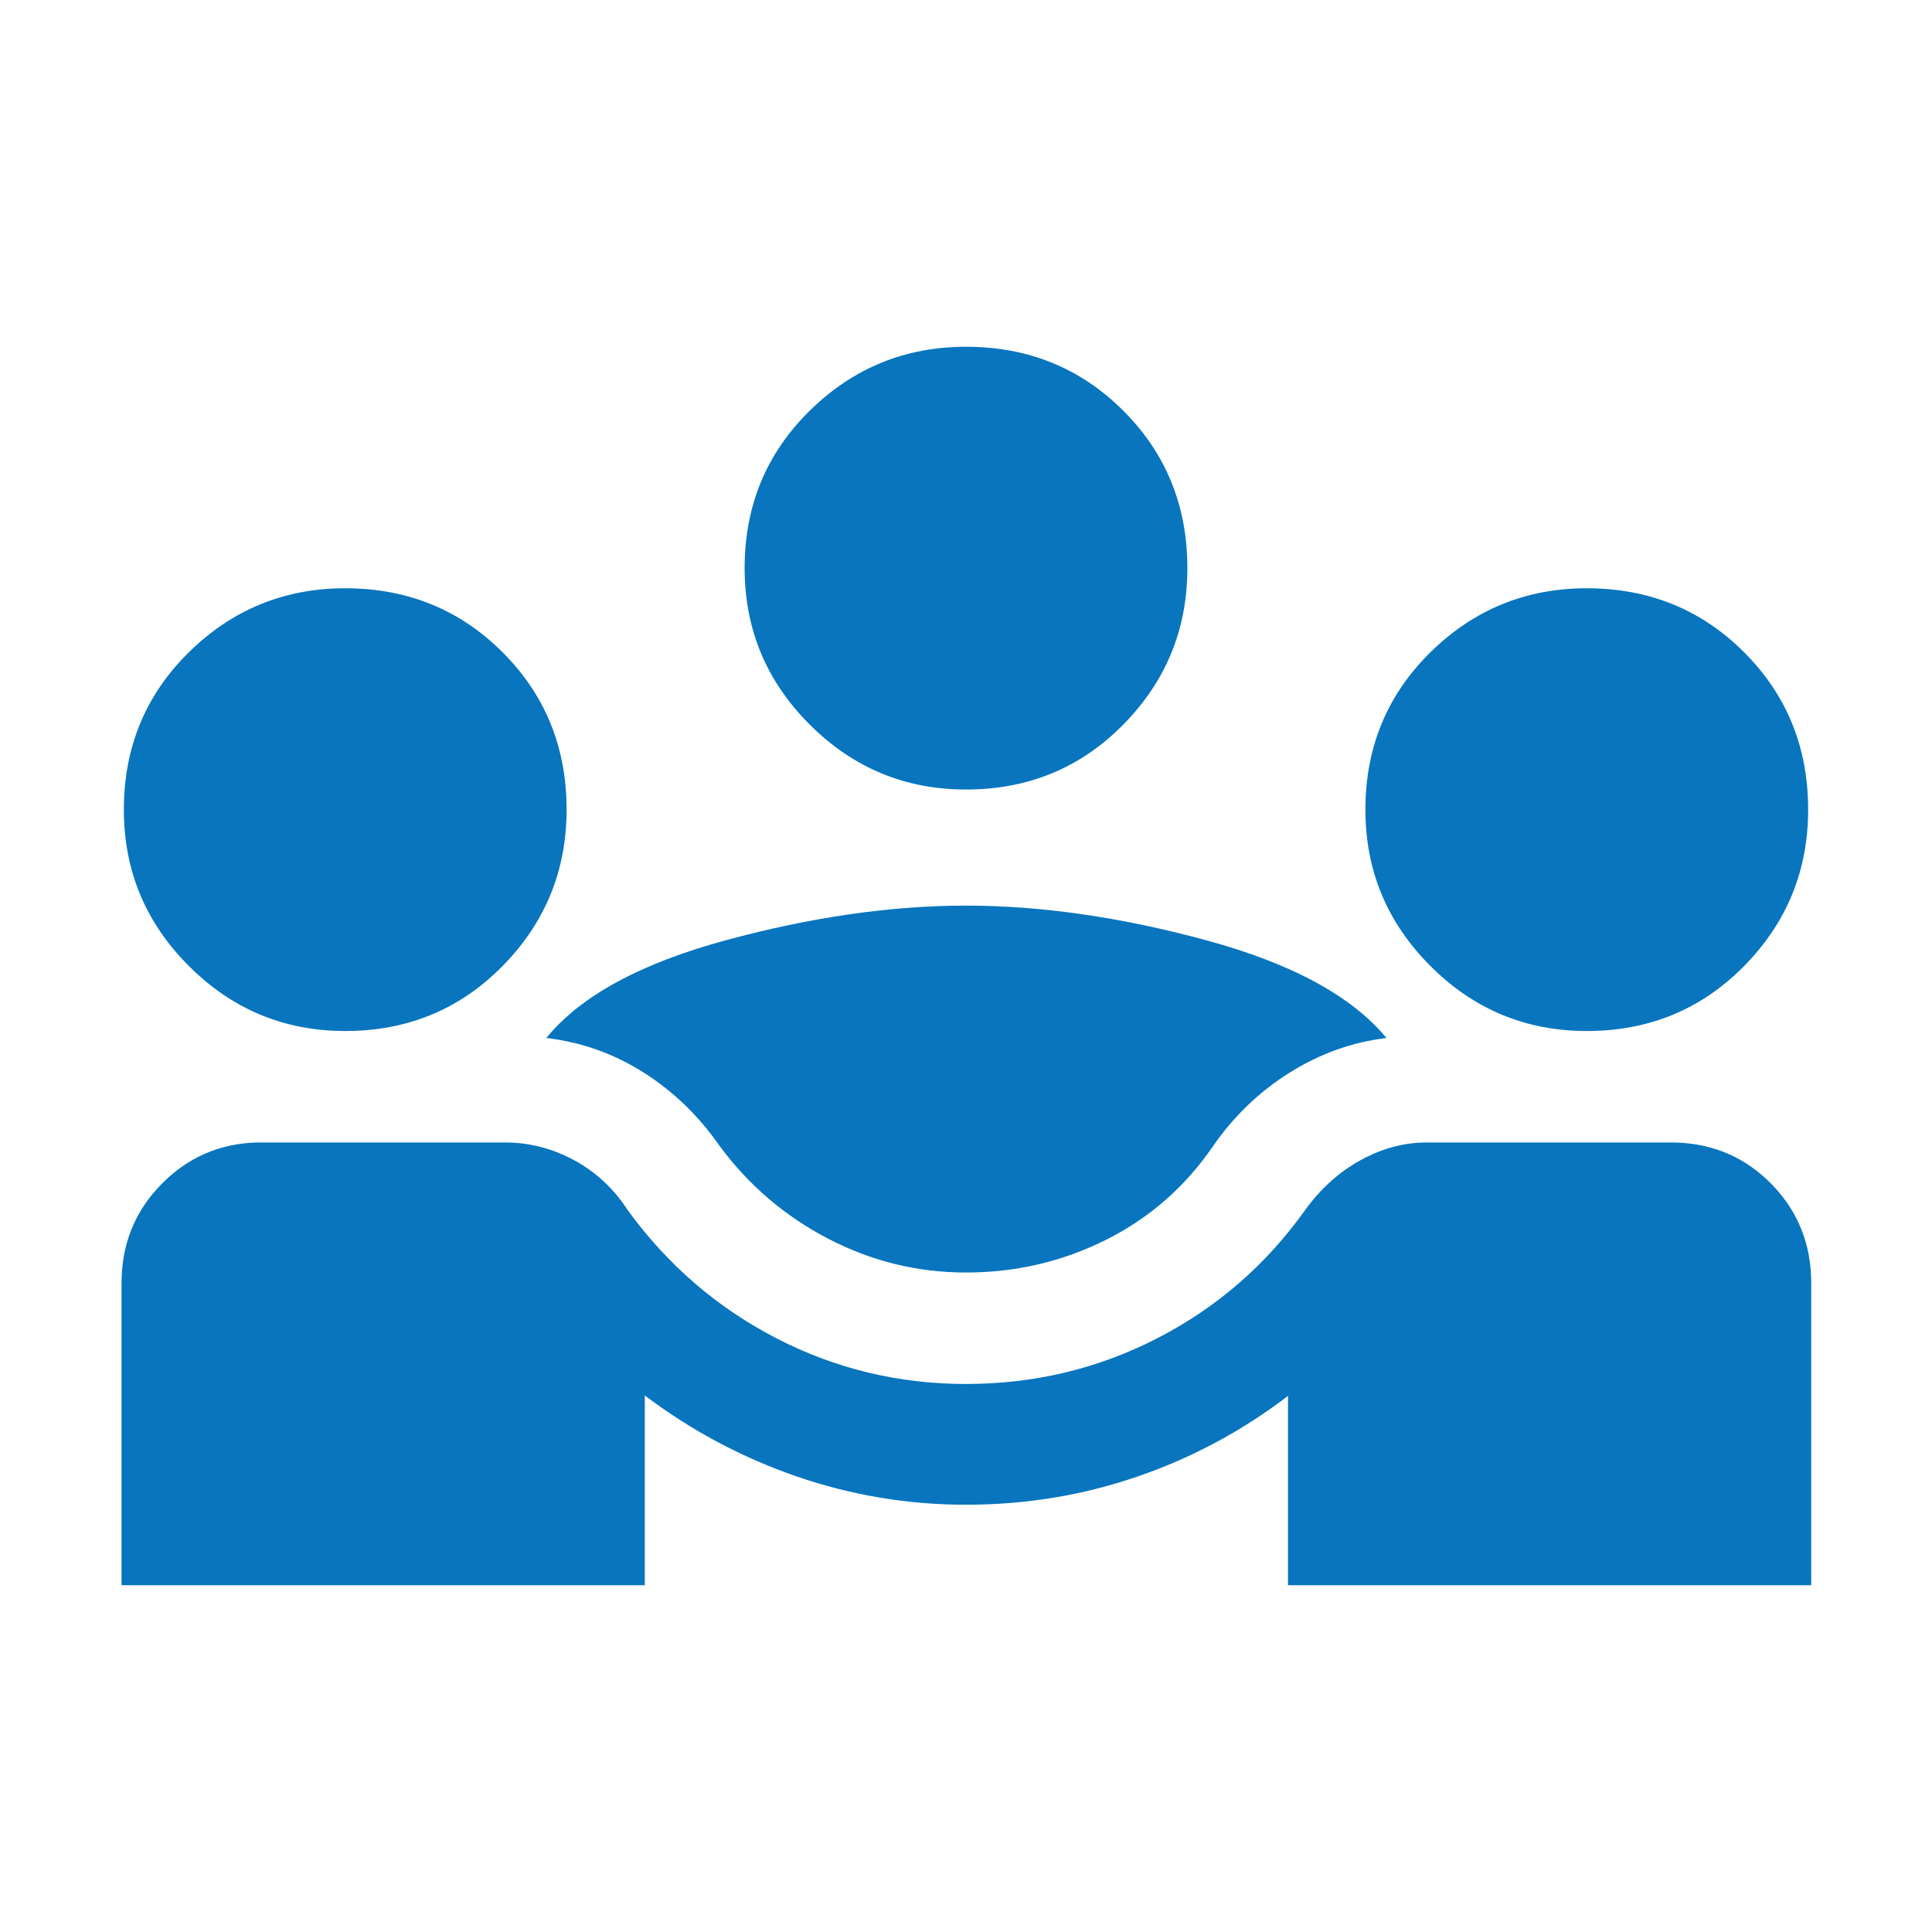 <svg xmlns="http://www.w3.org/2000/svg" height="44" viewBox="0 -960 960 960" width="44"><path fill="#0875be" d="M60.386-172.309v-149.999q0-28.999 19.654-49.115 19.653-20.115 47.653-20.884H251q18.077 0 34.346 8.846 16.269 8.846 26.5 24.692 29.769 40.923 73.808 63.693 44.038 22.769 94.346 22.769 50.923 0 95.154-22.769 44.231-22.77 73.385-63.693 11.461-15.846 27.423-24.692 15.961-8.846 33.038-8.846h123.307q28.615.769 48.153 20.884 19.539 20.116 19.539 49.115v149.999H640v-94.077q-34.231 26.154-74.923 40.116-40.692 13.961-85.077 13.961-43.385 0-84.192-14.077-40.808-14.077-75.423-40.23v94.307H60.386ZM480-327.693q-36.077 0-68.346-16.731-32.269-16.73-54.115-46.192-15.461-22.307-37.692-36.423-22.231-14.115-48.384-17.192 25.462-31.23 88.961-48.499 63.5-17.269 119.576-17.269 56.076 0 119.576 17.269 63.499 17.269 89.346 48.499-25.538 3.077-48.077 17.192-22.538 14.116-37.999 36.423-20.846 30.462-53.308 46.692-32.461 16.231-69.538 16.231Zm-308.461-120q-45.384 0-77.691-32.307-32.308-32.308-32.308-77.692 0-46.384 32.307-78.192 32.308-31.807 77.692-31.807 46.385 0 78.192 31.807 31.808 31.808 31.808 78.192 0 45.384-31.808 77.692-31.807 32.307-78.192 32.307Zm616.922 0q-45.385 0-77.692-32.307-32.308-32.308-32.308-77.692 0-46.384 32.308-78.192 32.307-31.807 77.692-31.807 46.384 0 78.191 31.807 31.808 31.808 31.808 78.192 0 45.384-31.808 77.692-31.807 32.307-78.191 32.307ZM480-567.693q-45.384 0-77.692-32.307-32.307-32.308-32.307-77.692 0-46.384 32.307-78.192 32.308-31.807 77.692-31.807 46.384 0 78.192 31.807 31.807 31.808 31.807 78.192 0 45.384-31.807 77.692-31.808 32.307-78.192 32.307Z"/></svg>